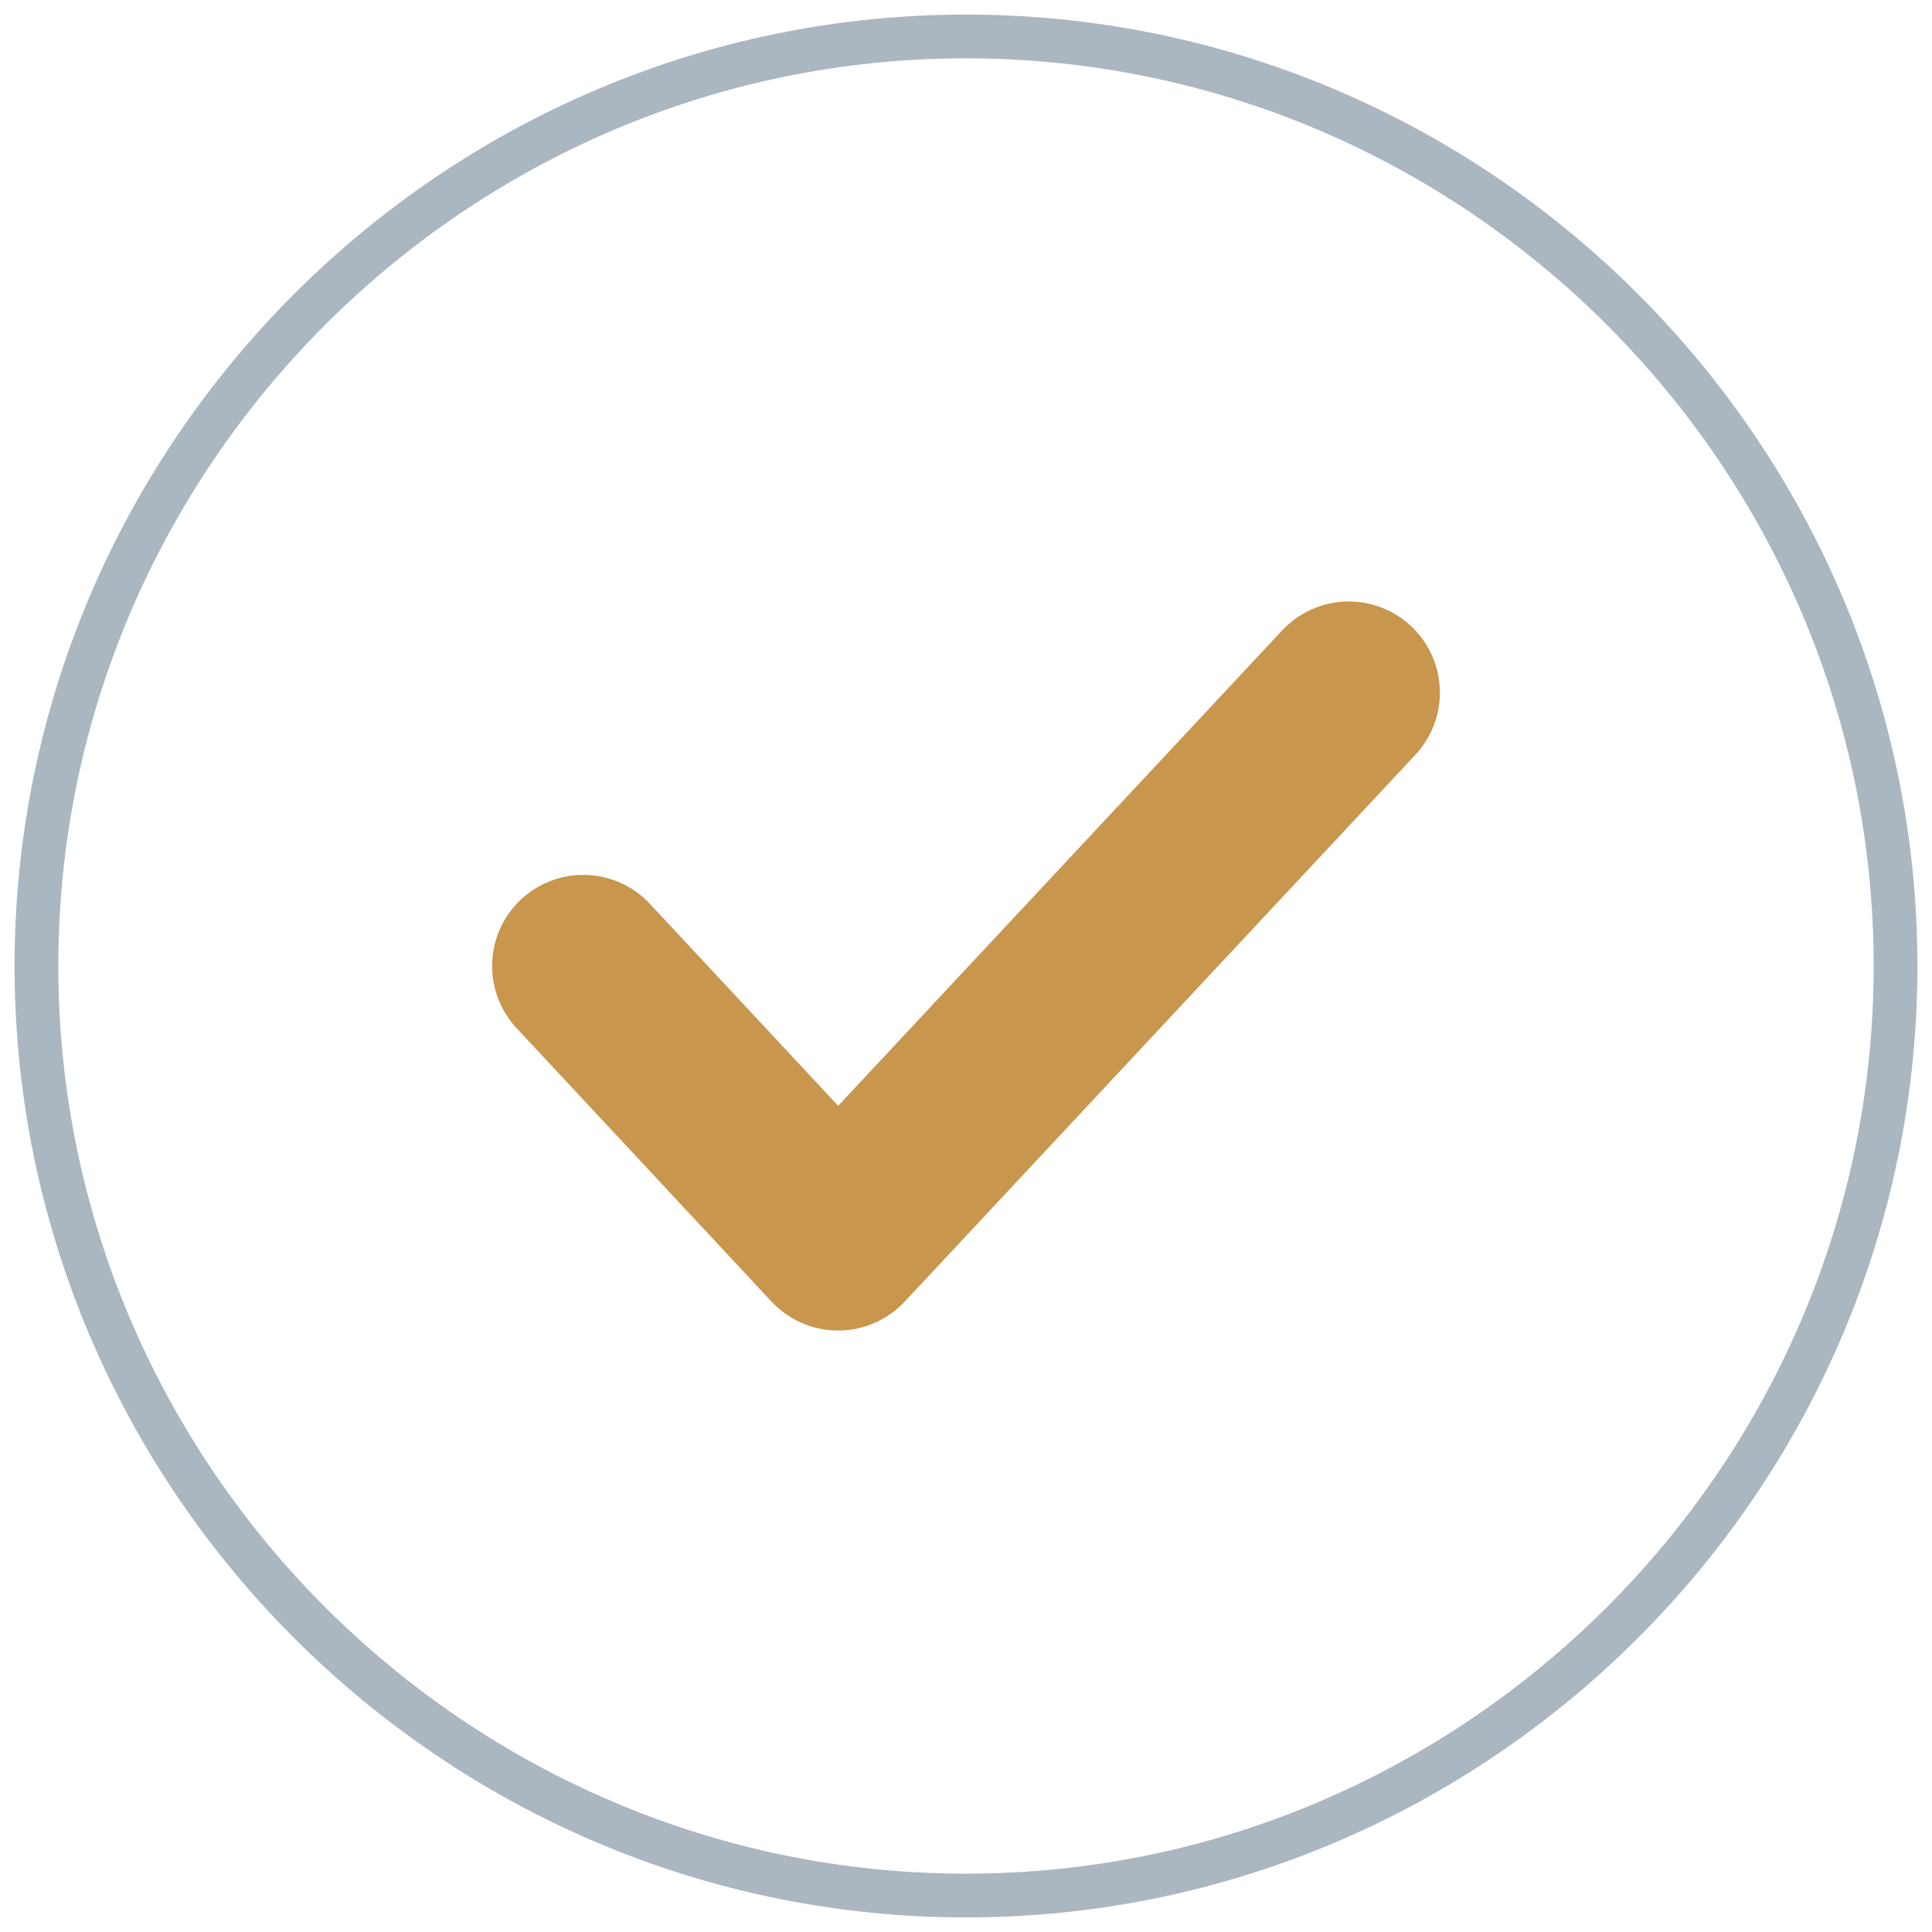 <svg width="53" height="53" viewBox="0 0 53 53" fill="none" xmlns="http://www.w3.org/2000/svg">
<path d="M26.5 52C40.525 52 52 40.525 52 26.5C52 12.475 40.525 1 26.5 1C12.475 1 1 12.475 1 26.5C1 40.525 12.475 52 26.5 52Z" stroke="#AAB6C0" stroke-width="1.2" stroke-linecap="round" stroke-linejoin="round"/>
<path d="M16 26.5L22.992 34L37 19" stroke="#C9964E" stroke-width="5" stroke-linecap="round" stroke-linejoin="round"/>
</svg>
